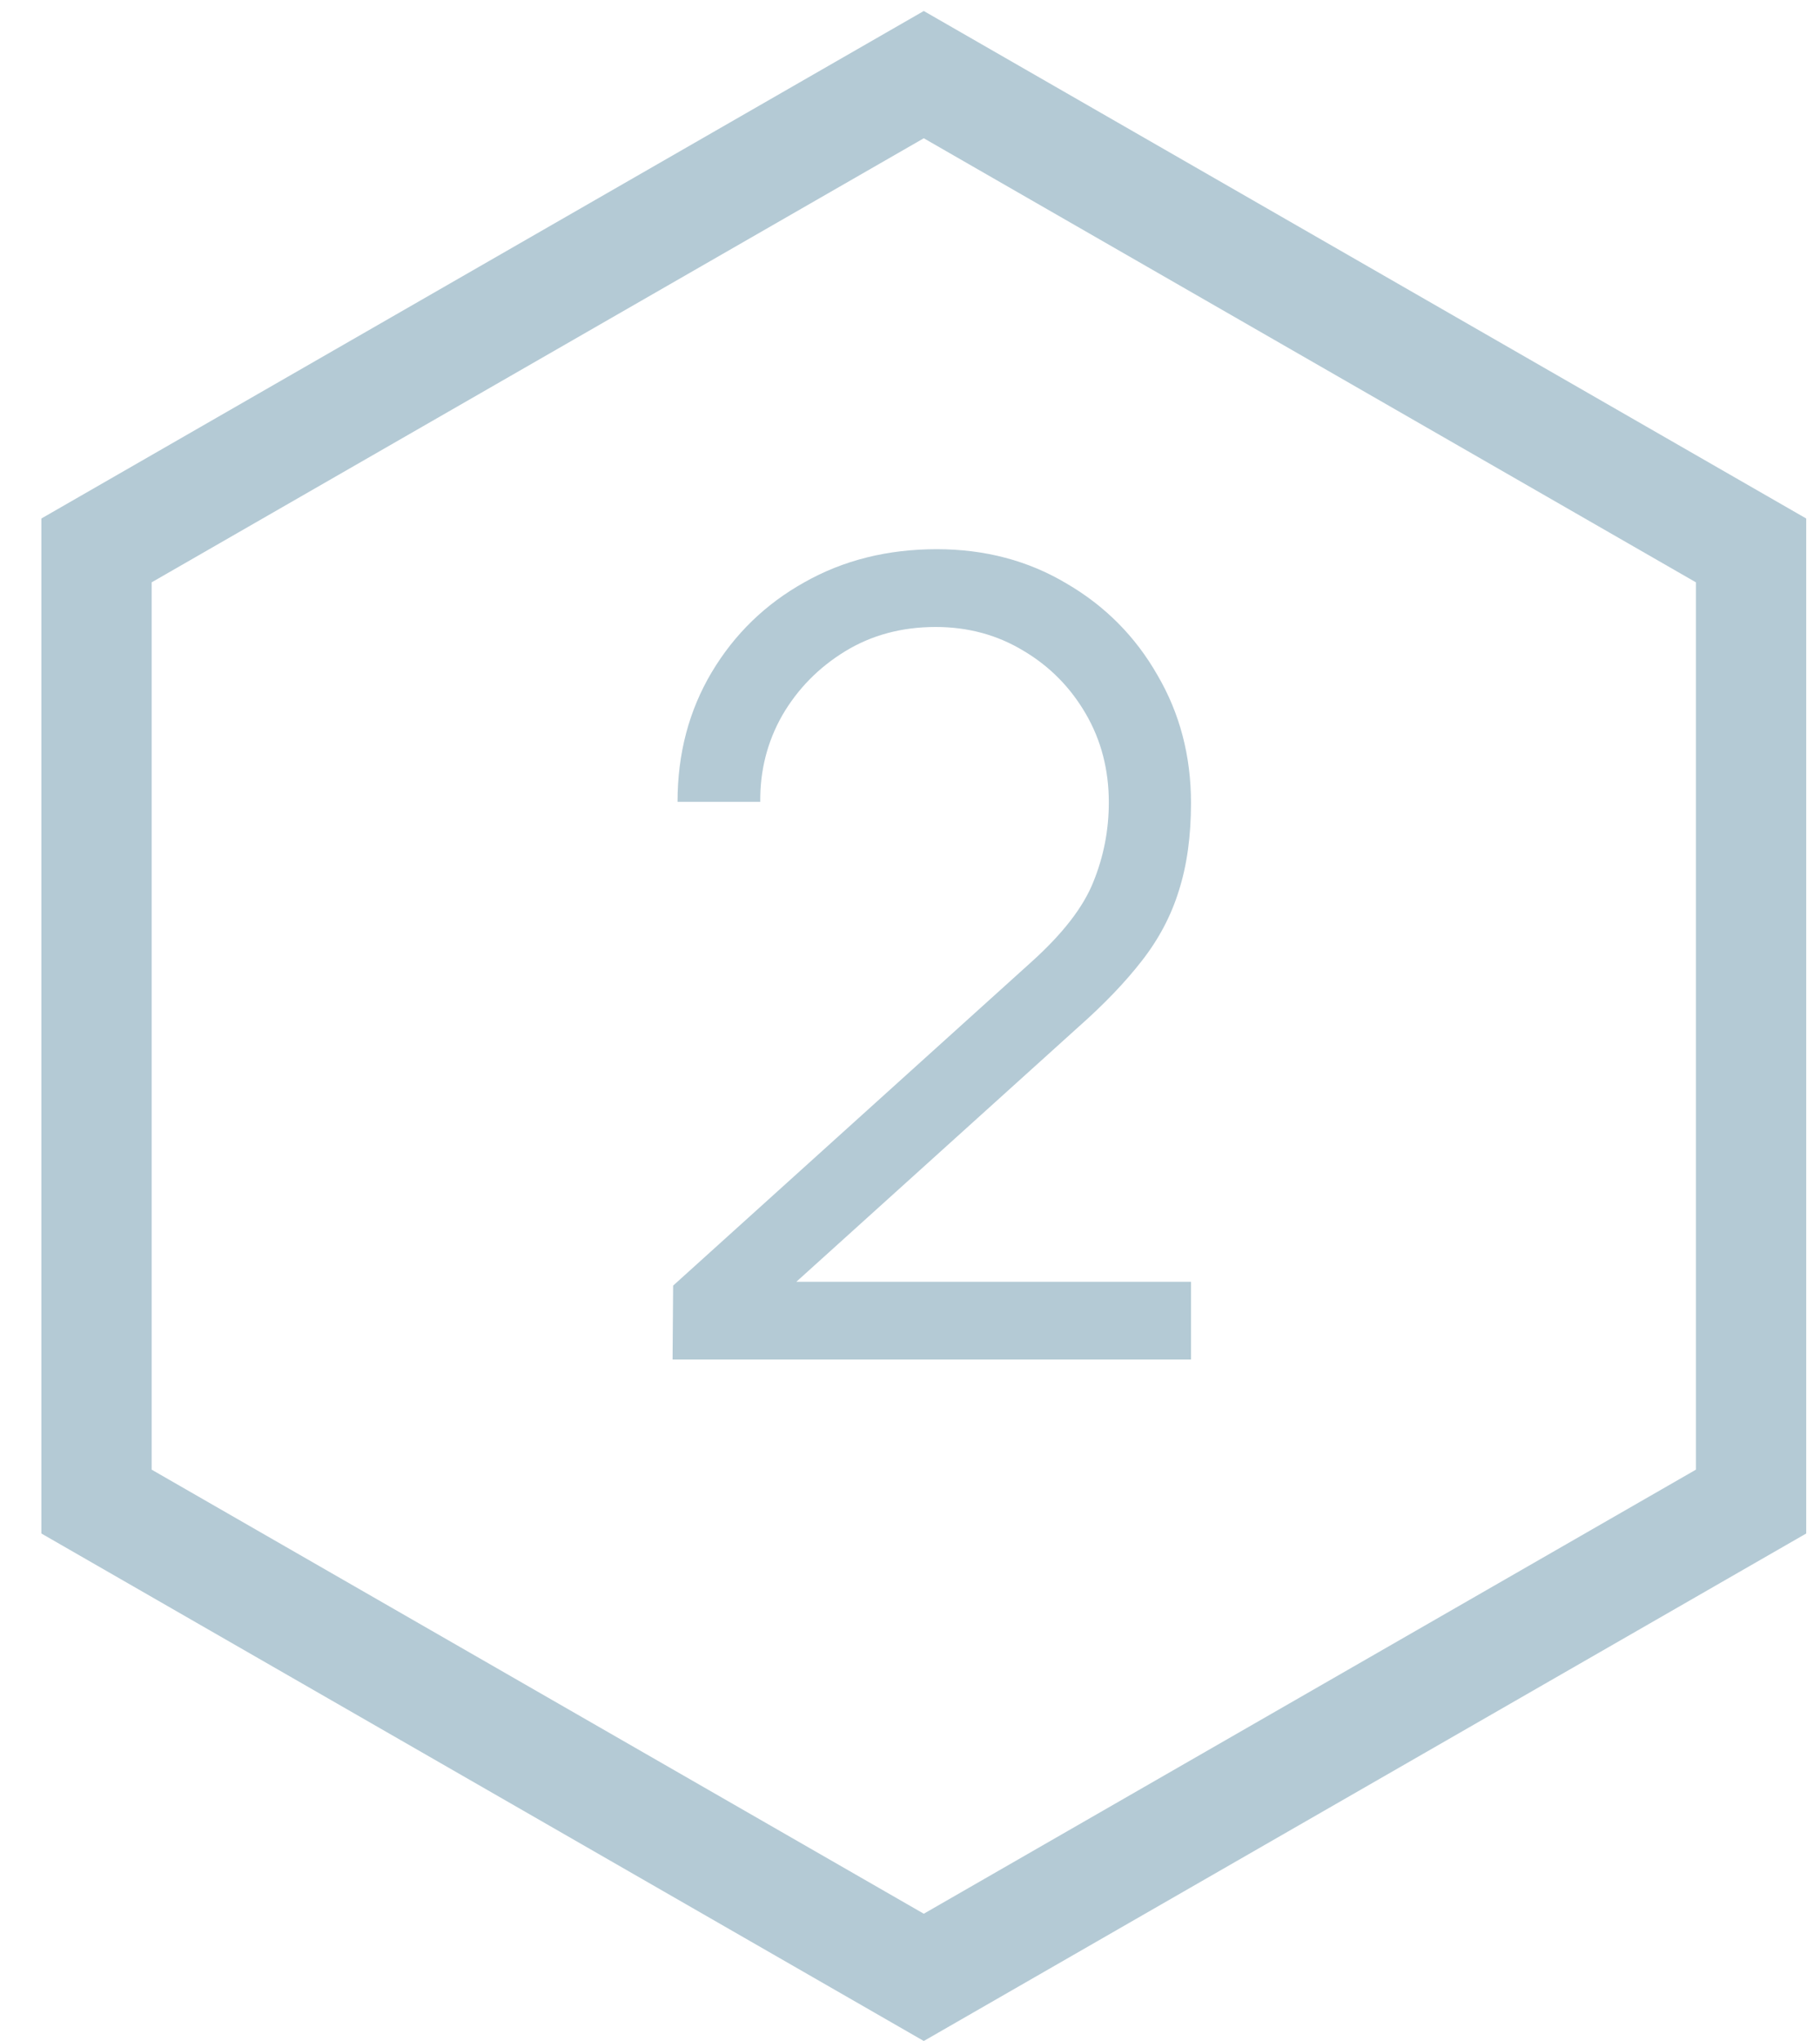 <svg width="33" height="37" viewBox="0 0 33 37" fill="none" xmlns="http://www.w3.org/2000/svg">
<path d="M1.75 9.978L16.75 1.353L31.75 9.978V27.221L16.75 35.846L1.75 27.221V9.978Z" stroke="#B4CAD5" stroke-width="2"/>
<path d="M12.195 24.646L12.205 23.306L18.715 17.426C19.275 16.92 19.645 16.44 19.825 15.986C20.012 15.526 20.105 15.046 20.105 14.546C20.105 13.953 19.965 13.416 19.685 12.936C19.405 12.456 19.029 12.076 18.555 11.796C18.082 11.51 17.552 11.366 16.965 11.366C16.352 11.366 15.805 11.513 15.325 11.806C14.845 12.1 14.465 12.486 14.185 12.966C13.912 13.446 13.779 13.97 13.785 14.536H12.285C12.285 13.663 12.492 12.88 12.905 12.186C13.319 11.493 13.879 10.95 14.585 10.556C15.292 10.156 16.092 9.956 16.985 9.956C17.859 9.956 18.642 10.163 19.335 10.576C20.035 10.983 20.585 11.536 20.985 12.236C21.392 12.93 21.595 13.703 21.595 14.556C21.595 15.156 21.522 15.686 21.375 16.146C21.235 16.6 21.012 17.023 20.705 17.416C20.405 17.803 20.022 18.203 19.555 18.616L13.775 23.836L13.545 23.236H21.595V24.646H12.195Z" fill="#B4CAD5"/>
</svg>
